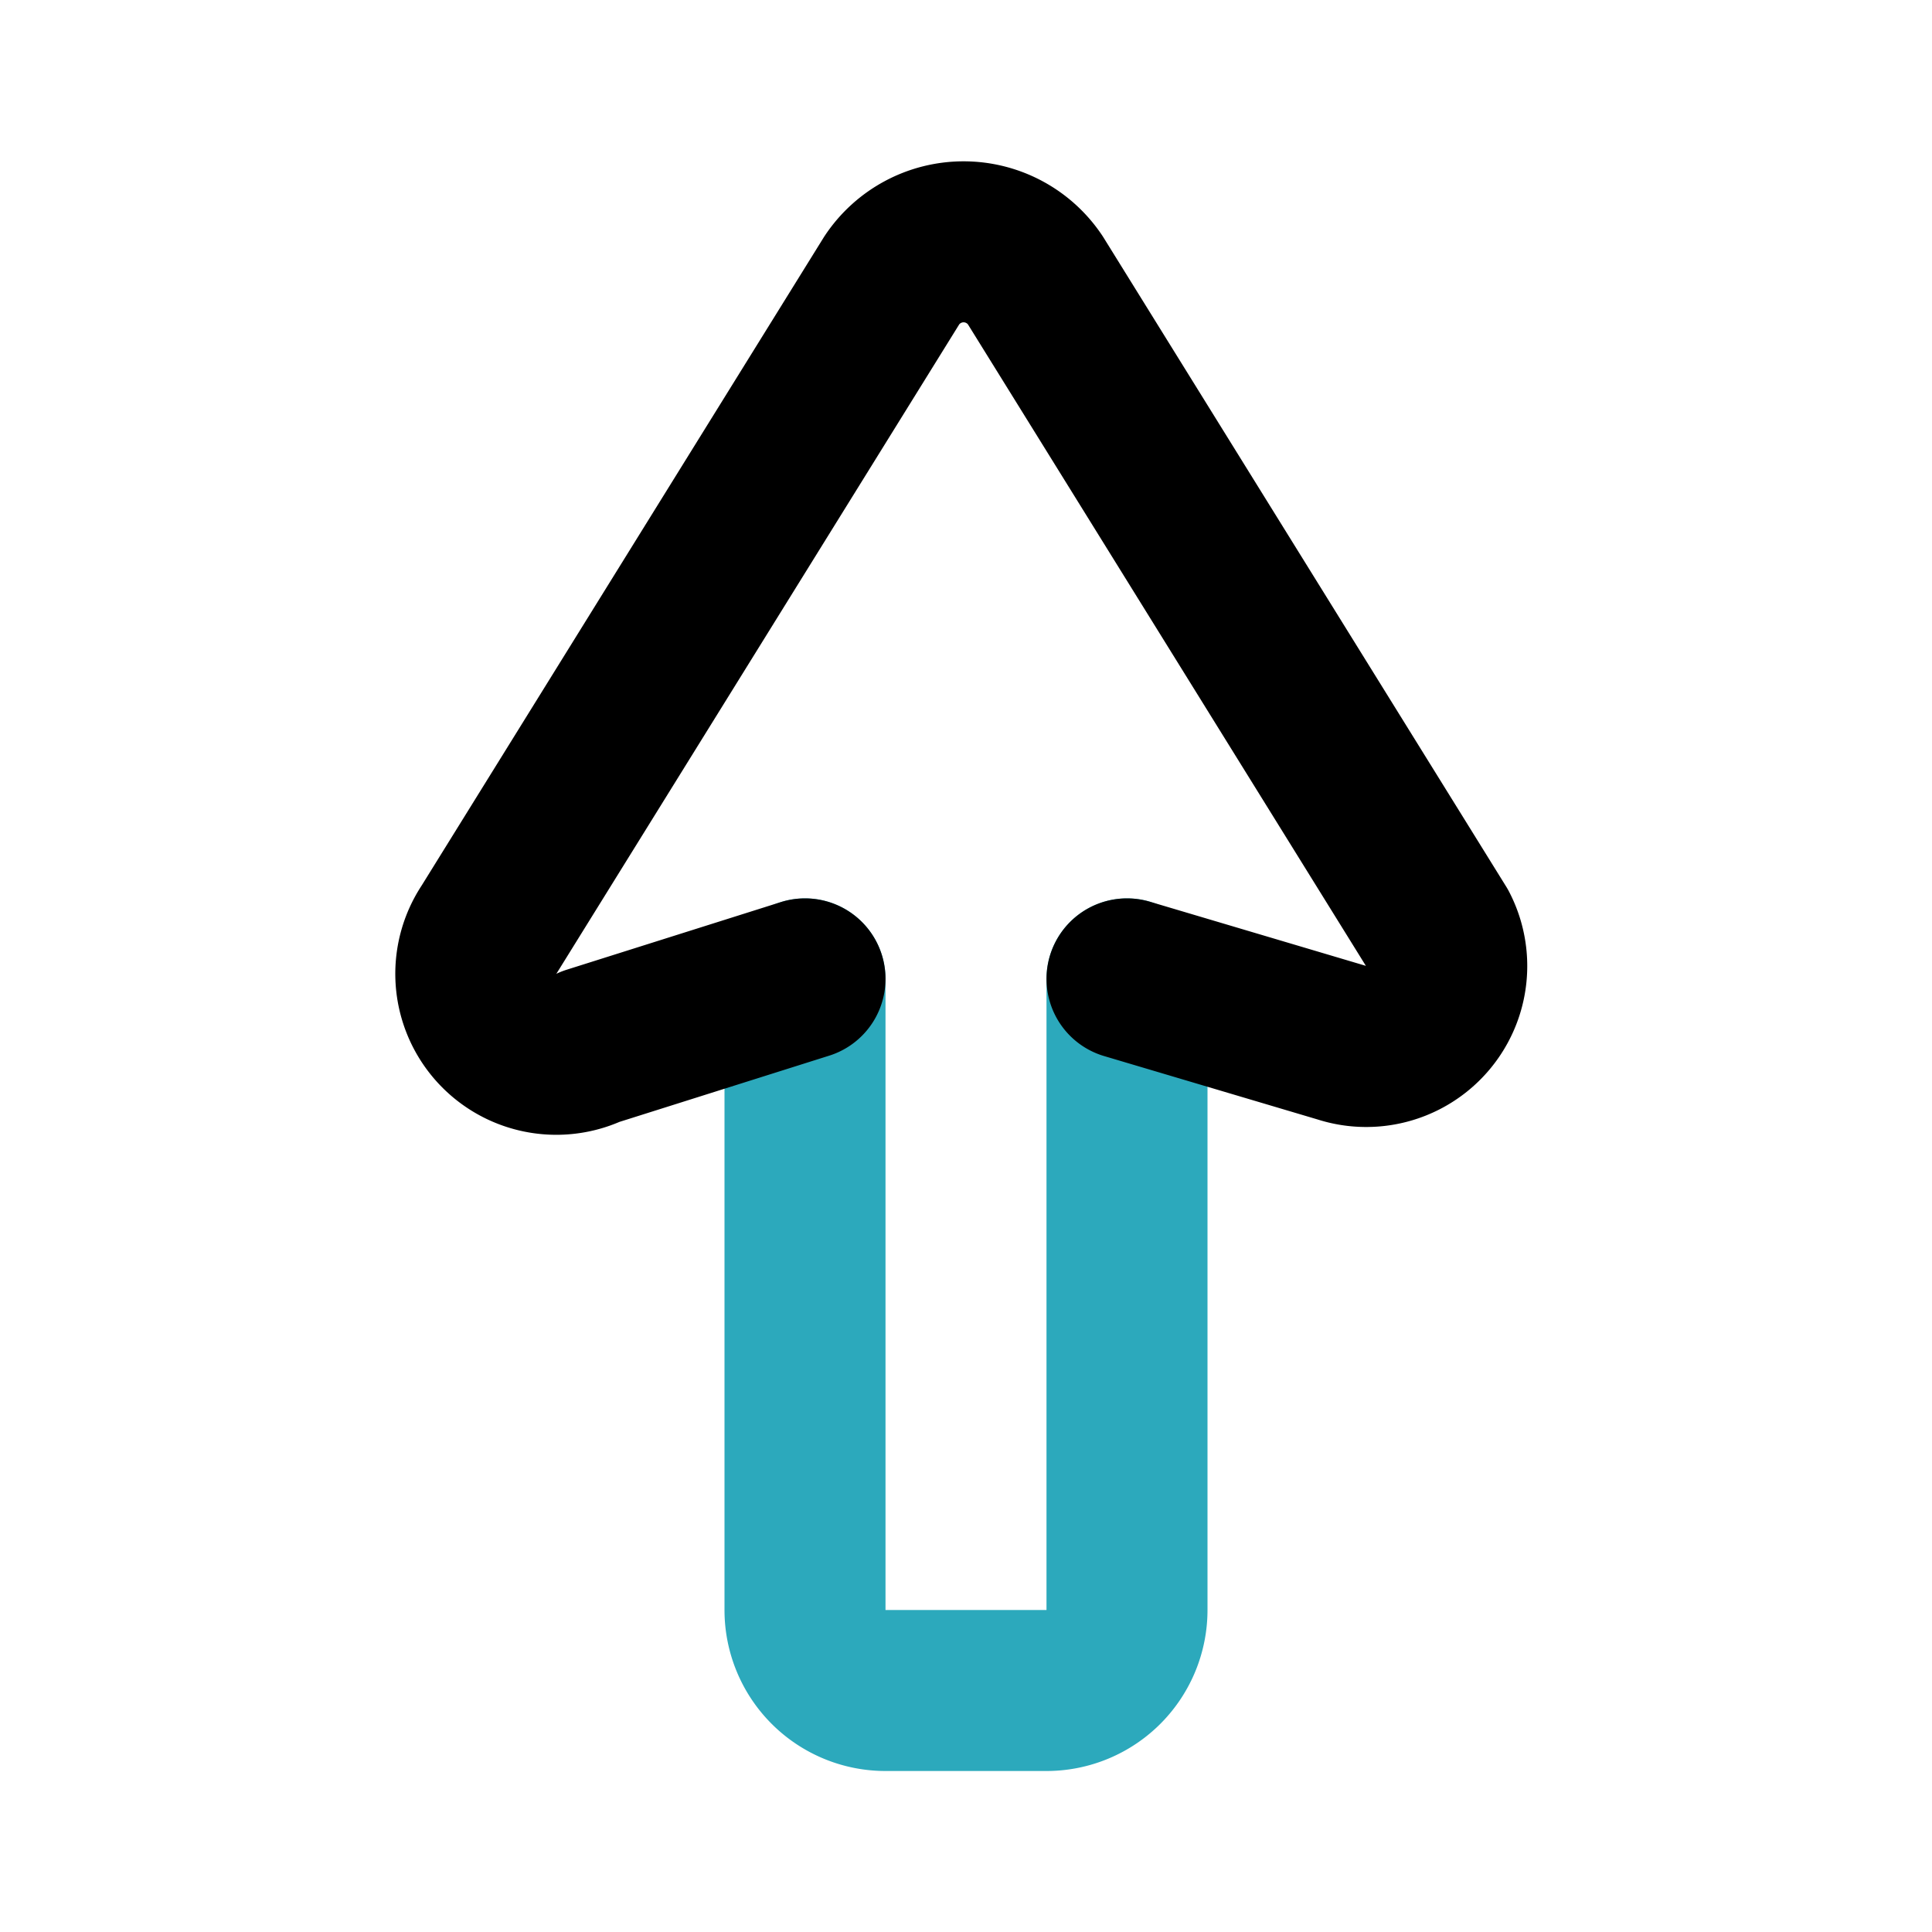<?xml version="1.0" encoding="utf-8"?>
<svg fill="#000000" width="800px" height="800px" viewBox="0 0 24 24" id="cursor-up-2" data-name="Line Color" xmlns="http://www.w3.org/2000/svg" class="icon line-color"><path id="secondary" d="M10,12.16V20a1,1,0,0,0,1,1h2a1,1,0,0,0,1-1V12.16" style="fill: none; stroke: rgb(44, 169, 188); stroke-linecap: round; stroke-linejoin: round; stroke-width: 2;"></path><path id="primary" d="M14,12.16l2.66.79a1,1,0,0,0,1.2-1.41l-5-8.06a1.07,1.07,0,0,0-1.78,0l-5,8.06A1,1,0,0,0,7.34,13L10,12.16" style="fill: none; stroke: rgb(0, 0, 0); stroke-linecap: round; stroke-linejoin: round; stroke-width: 2;"></path></svg>